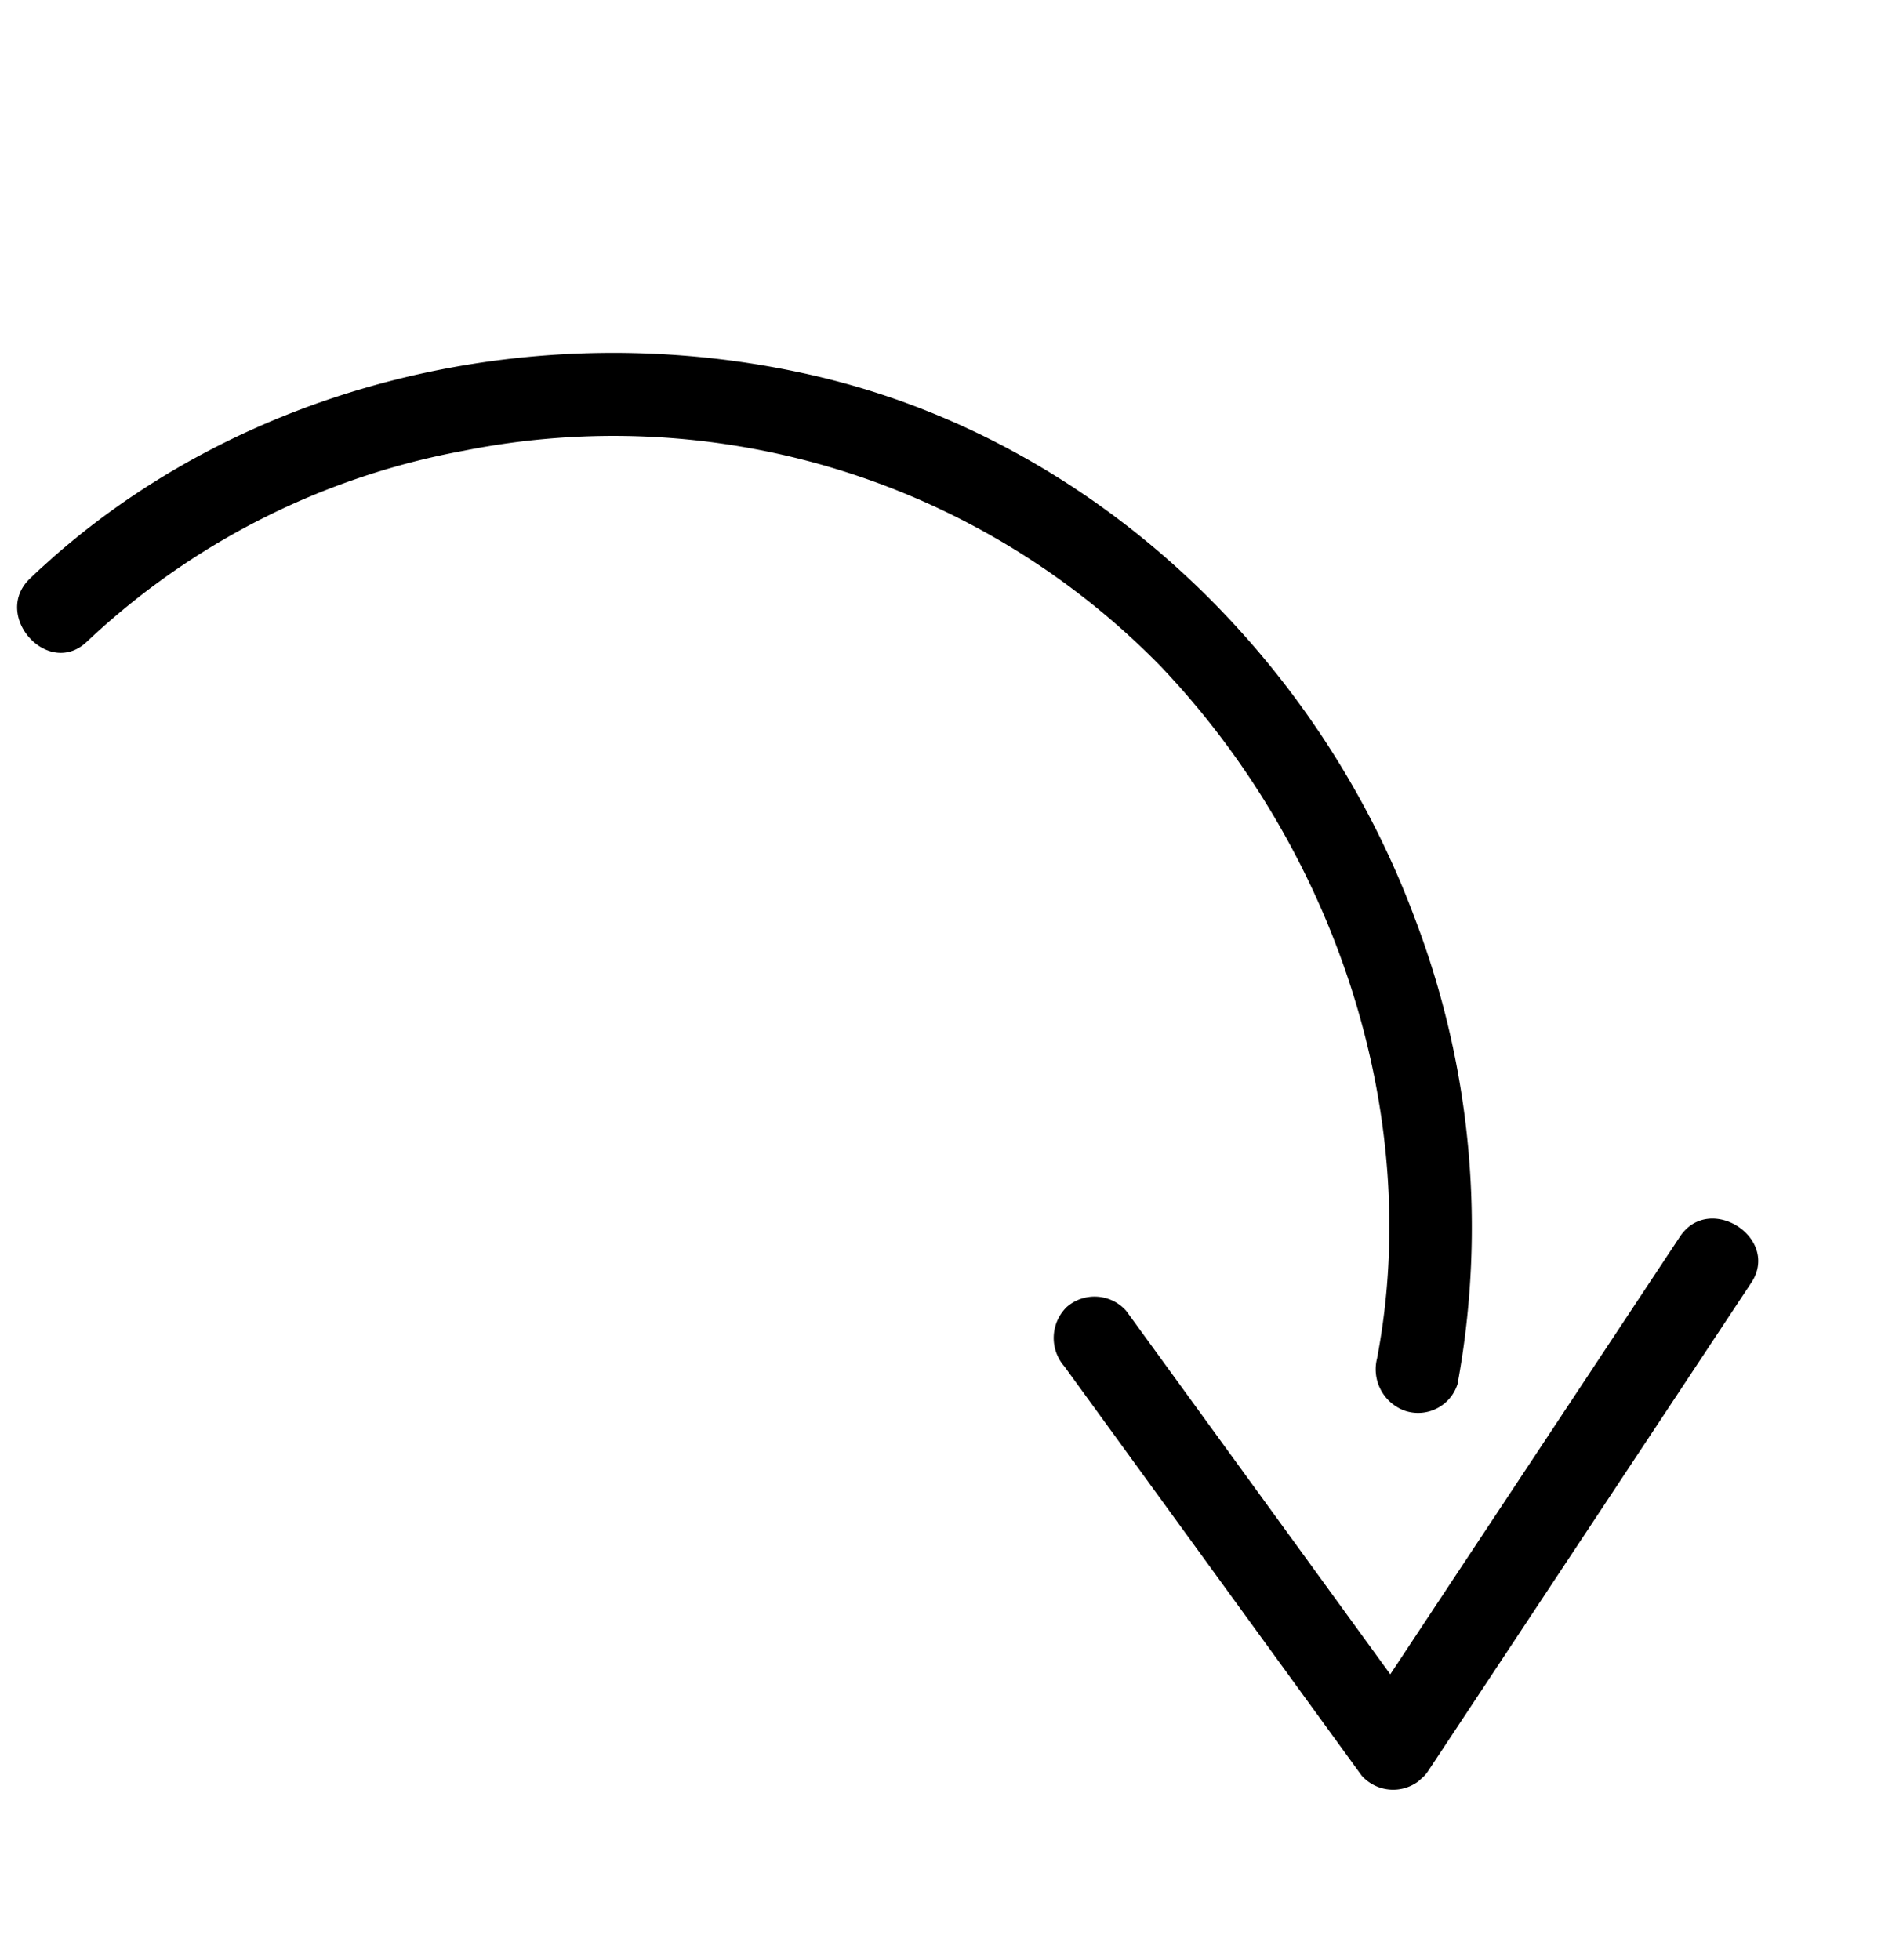 <svg xmlns="http://www.w3.org/2000/svg" xmlns:xlink="http://www.w3.org/1999/xlink" width="85.336" height="88.404" viewBox="0 0 85.336 88.404">
  <defs>
    <clipPath id="clip-path">
      <rect id="Rectangle_189" data-name="Rectangle 189" width="82.233" height="40.788" fill="none"/>
    </clipPath>
  </defs>
  <g id="Group_525" data-name="Group 525" transform="translate(30.312 0) rotate(48)">
    <g id="Group_518" data-name="Group 518" transform="translate(0 0)" clip-path="url(#clip-path)">
      <path id="Path_209" data-name="Path 209" d="M78.373,17.338C71.548,8.368,59.937,3.4,48.607,3.735a34.49,34.49,0,0,0-28.2,16.851,33.594,33.594,0,0,0-4.972,18.392c.072,2.414-3.765,2.412-3.836,0C11.22,26.259,17.946,13.947,28.45,6.585S52.93-1.875,64.809,2.83A39.063,39.063,0,0,1,81.685,15.445,1.866,1.866,0,0,1,81,18.011a1.988,1.988,0,0,1-2.624-.673" transform="translate(-11.585 0)"/>
      <path id="Path_210" data-name="Path 210" d="M19.849,2.552q3.305,12.776,6.61,25.551a1.9,1.9,0,0,1-1.85,2.373L1.917,28.091A1.952,1.952,0,0,1,0,26.216a1.91,1.91,0,0,1,1.918-1.875l22.691,2.385L22.759,29.1Q19.454,16.325,16.15,3.549c-.606-2.341,3.094-3.339,3.7-1" transform="translate(55.723 0)"/>
    </g>
  </g>
</svg>
